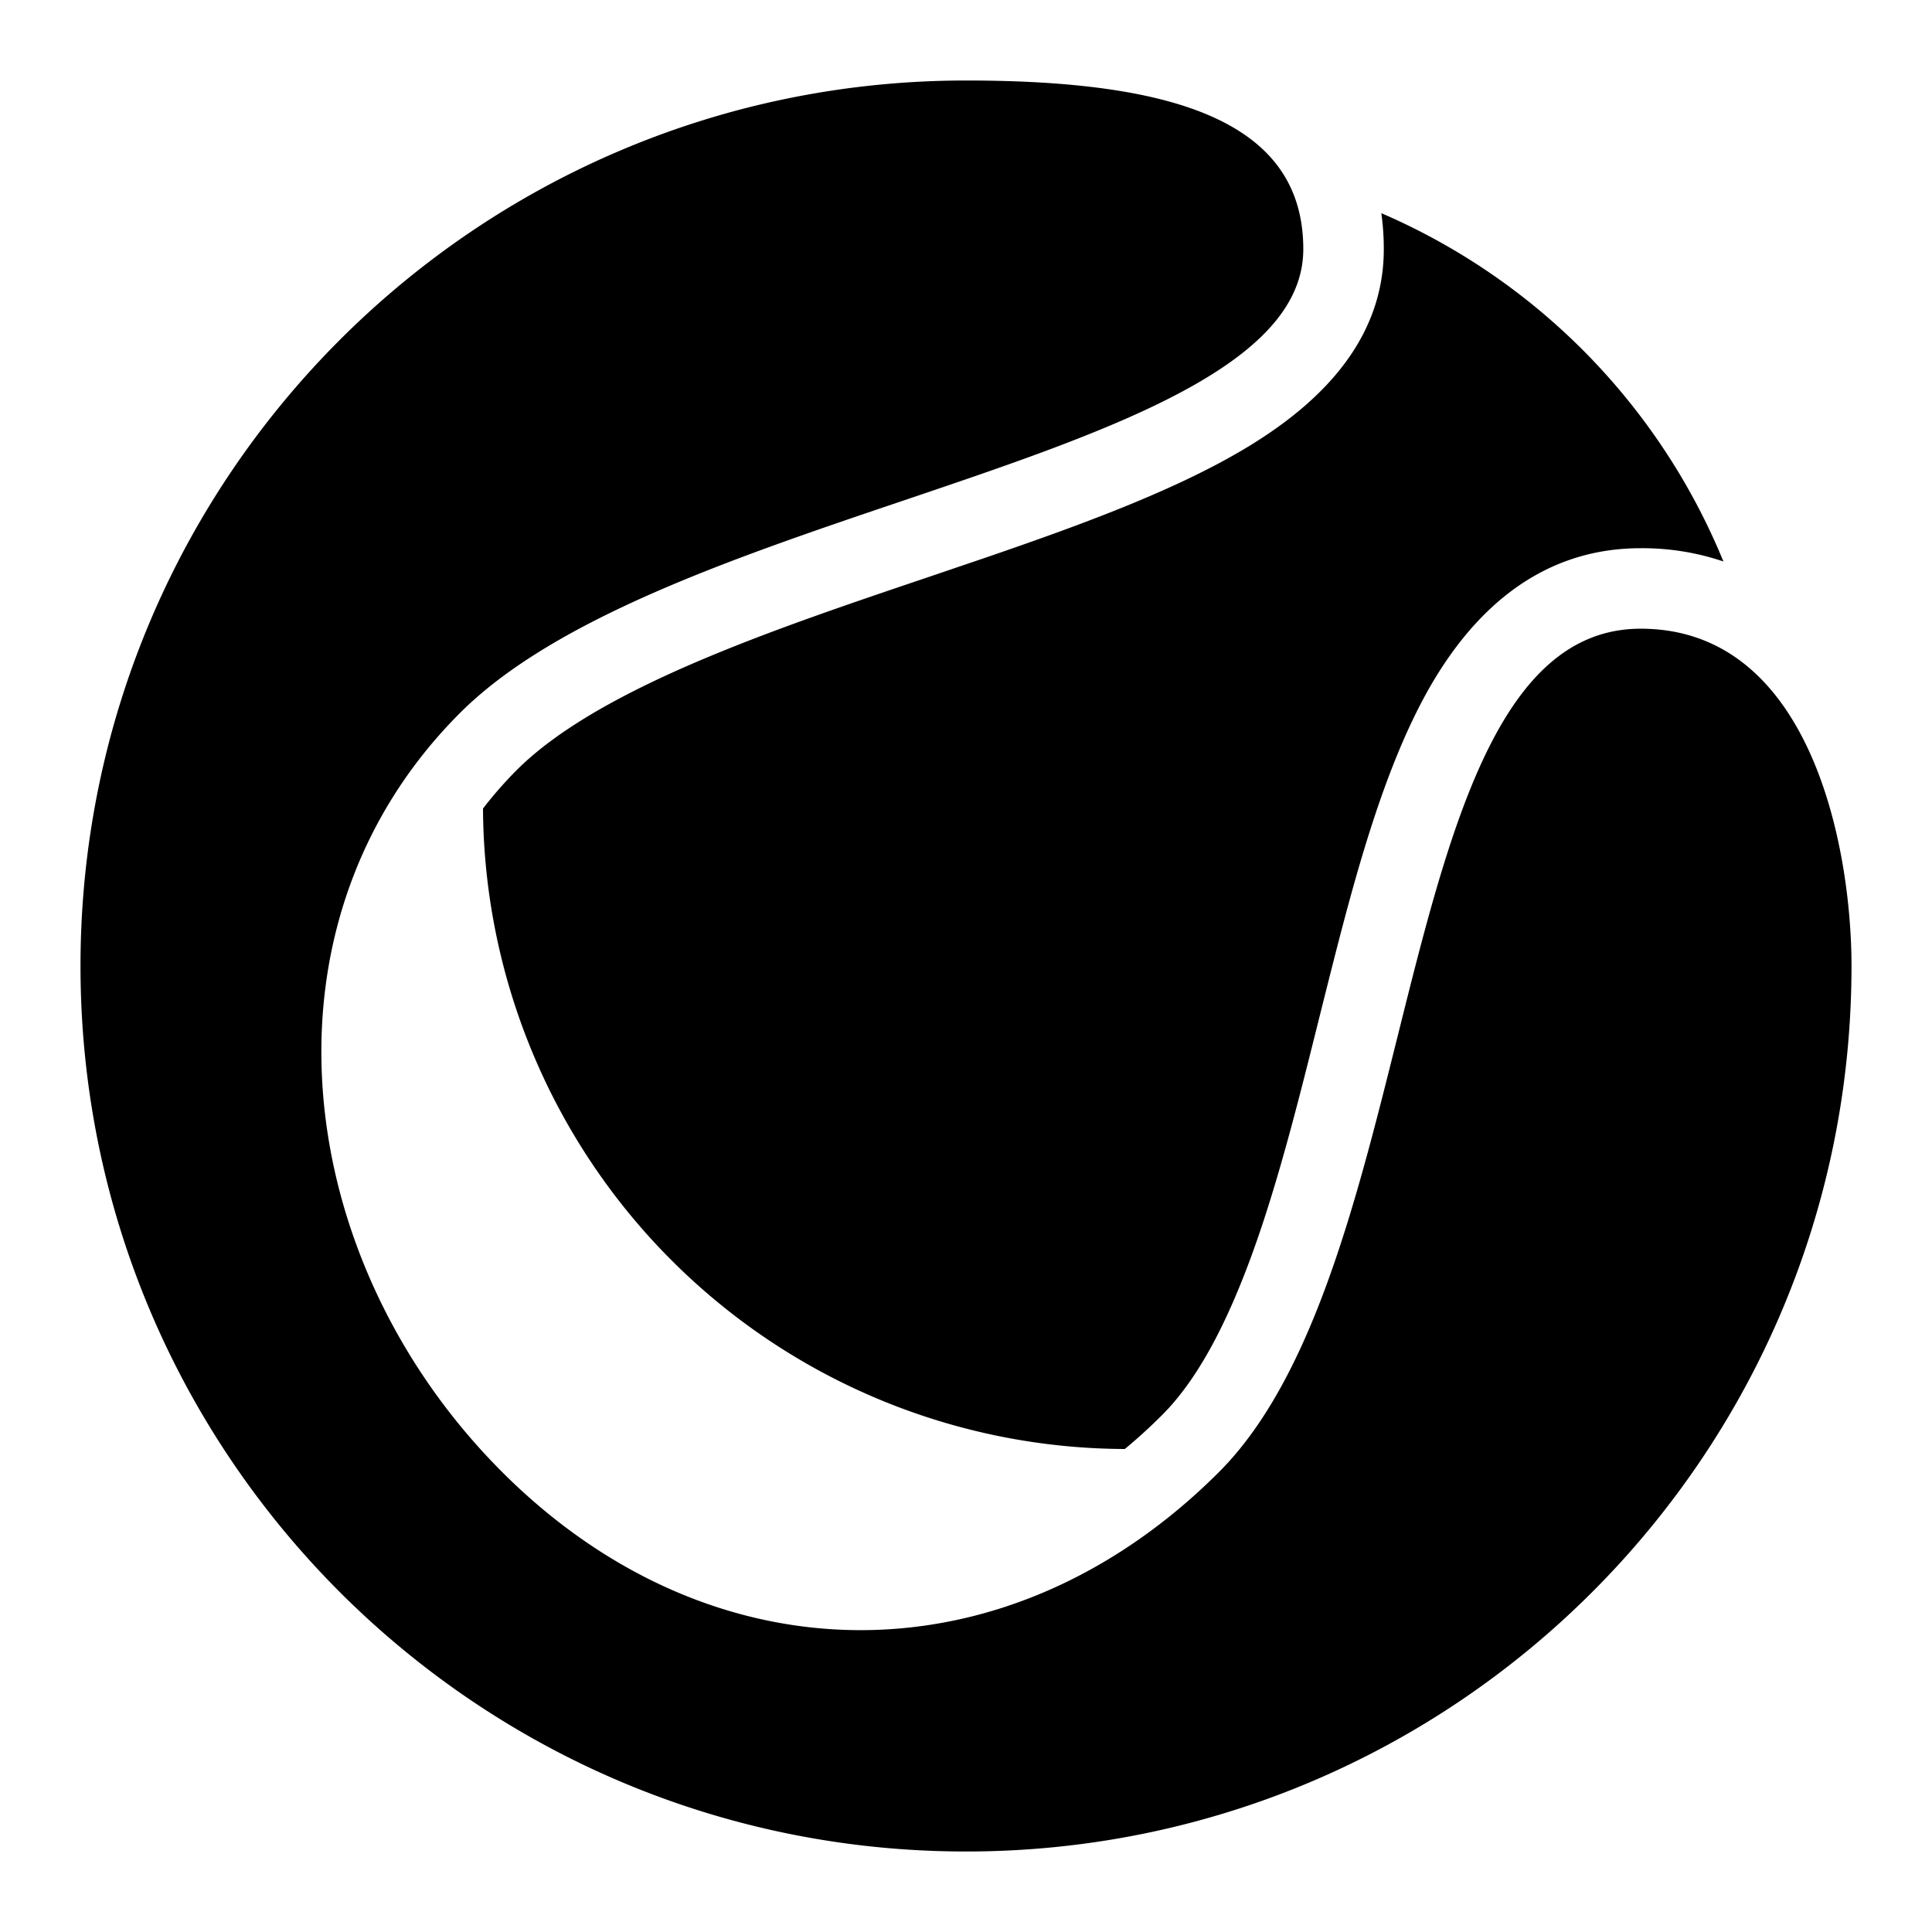 <svg xmlns="http://www.w3.org/2000/svg" fill="none" viewBox="0 0 24 24" id="Cinema-4d-Logo--Streamline-Logos" height="24" width="24"><desc>    Cinema 4d Logo Streamline Icon: https://streamlinehq.com  </desc><path fill="#000000" fill-rule="evenodd" d="M23 12c0 6.075 -4.925 11 -11 11S1 18.075 1 12 5.925 1 12 1c2.619 0 4.19 0.524 4.19 2.095 0 1.444 -2.388 2.251 -4.97 3.124 -2.101 0.71 -4.33 1.463 -5.506 2.638 -2.619 2.62 -2.095 6.81 0.524 9.429 2.62 2.619 6.286 2.619 8.905 0 1.156 -1.157 1.7 -3.335 2.217 -5.406 0.654 -2.62 1.266 -5.07 3.021 -5.07C22.497 7.81 23 10.532 23 12Zm-5.841 -9.352a8.028 8.028 0 0 1 4.25 4.327 3.136 3.136 0 0 0 -1.028 -0.165c-1.309 0 -2.134 0.857 -2.65 1.78 -0.505 0.907 -0.842 2.09 -1.134 3.226 -0.073 0.285 -0.144 0.568 -0.214 0.848 -0.222 0.89 -0.439 1.757 -0.707 2.564 -0.356 1.067 -0.755 1.866 -1.24 2.35a6.618 6.618 0 0 1 -0.463 0.422A8 8 0 0 1 6 10.044a4.97 4.97 0 0 1 0.421 -0.48c0.511 -0.51 1.342 -0.974 2.418 -1.42 0.844 -0.35 1.757 -0.659 2.684 -0.972l0.736 -0.25c1.135 -0.39 2.293 -0.811 3.17 -1.328 0.836 -0.493 1.761 -1.275 1.761 -2.499 0 -0.152 -0.01 -0.301 -0.031 -0.447Z" clip-rule="evenodd" stroke-width="1"></path></svg>